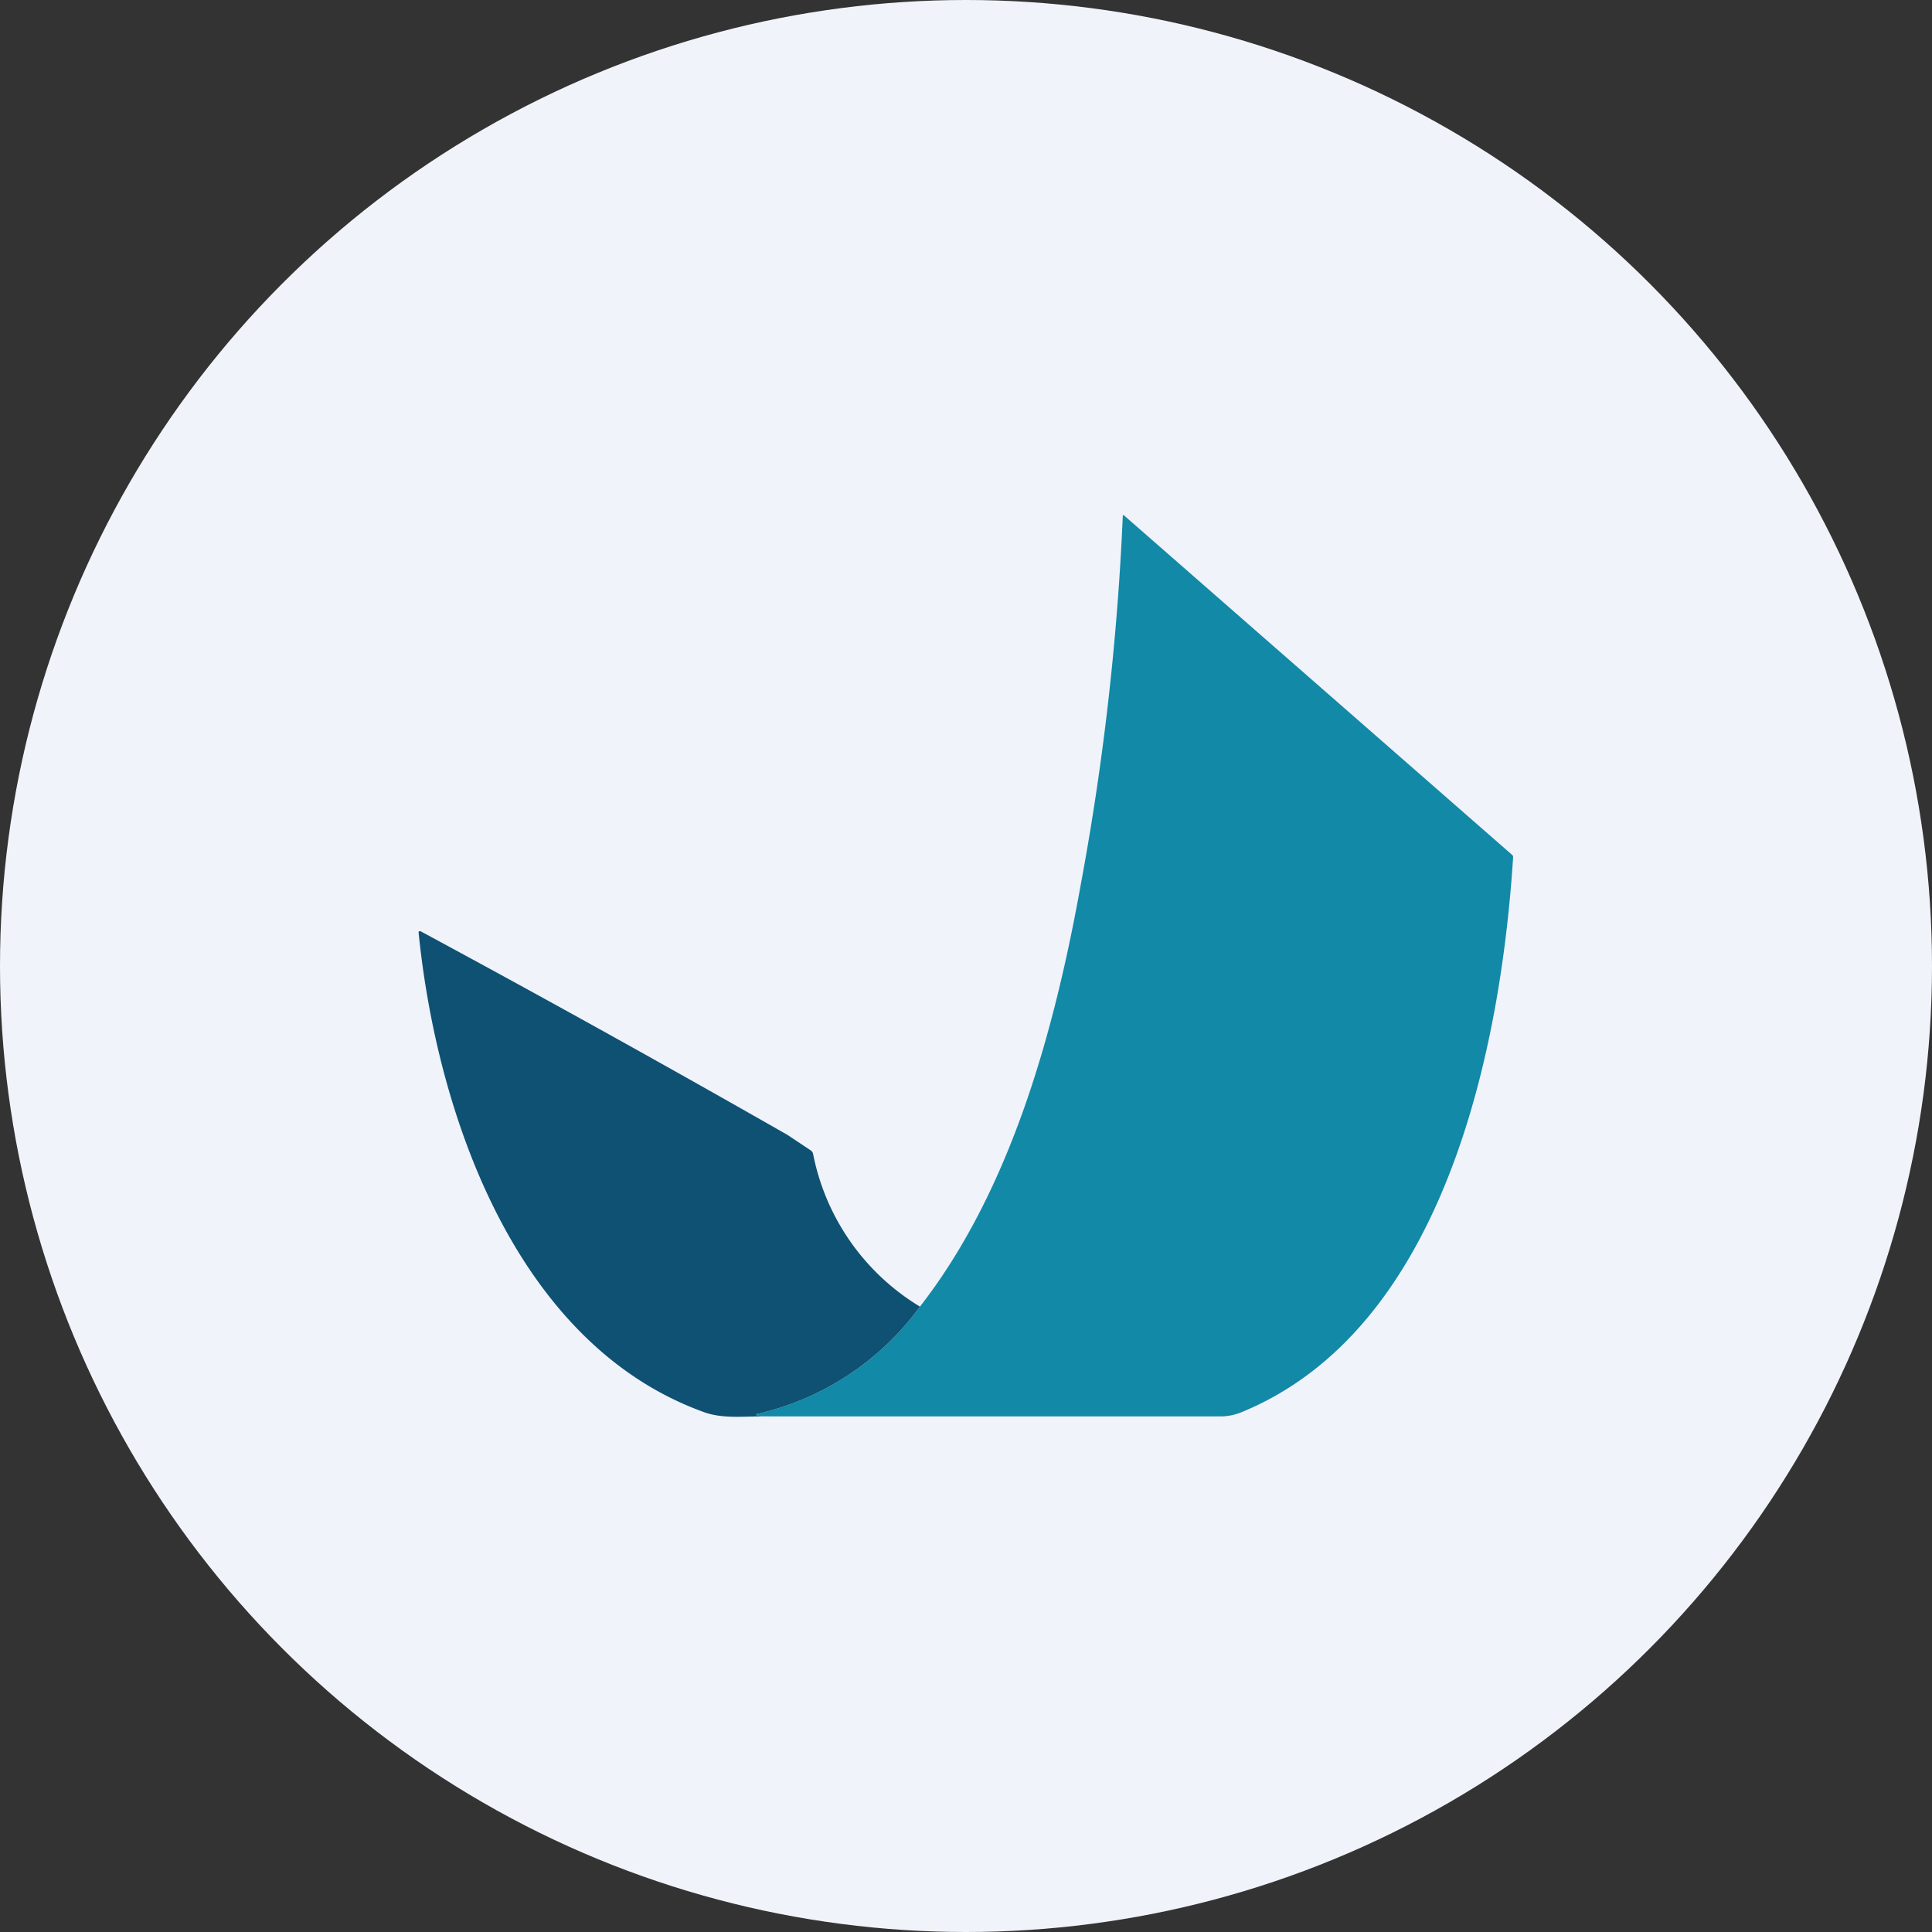 <?xml version='1.0' encoding='utf-8'?>
<svg xmlns="http://www.w3.org/2000/svg" id="Layer_1" data-name="Layer 1" viewBox="0 0 300 300" width="300" height="300"><rect x="0" y="0" width="300" height="300" fill="#333333" stroke="none"/><defs><clipPath id="bz_circular_clip"><circle cx="150.0" cy="150.0" r="150.0" /></clipPath></defs><g clip-path="url(#bz_circular_clip)"><path d="M-1.5-1.5h303v303H-1.5Z" fill="#f0f3fa" /><path d="M118.15,219.94l-.5-.15c-.35-.1-.35-.2,0-.25a43.12,43.12,0,0,0,25.2-16.65c14.3-18.35,21-43.4,25-65.69a408.65,408.65,0,0,0,6.5-57.2h.15l60.25,52.7a.48.48,0,0,1,.2.5c-1.9,29.49-10.6,73.24-42.3,86.14a8.73,8.73,0,0,1-3.25.6Z" fill="#1189a7" /><path d="M142.85,202.89a43.12,43.12,0,0,1-25.2,16.65c-.35.05-.35.15,0,.25l.5.15c-2.9,0-6,.35-8.8-.65-29.6-10.65-41.6-47-44.35-74.49v-.1a.19.19,0,0,1,.2-.1h.1q28.65,15.45,57,31.64l3.6,2.4a.85.85,0,0,1,.35.5A35.72,35.72,0,0,0,142.85,202.89Z" fill="#0e5173" /></g></svg>